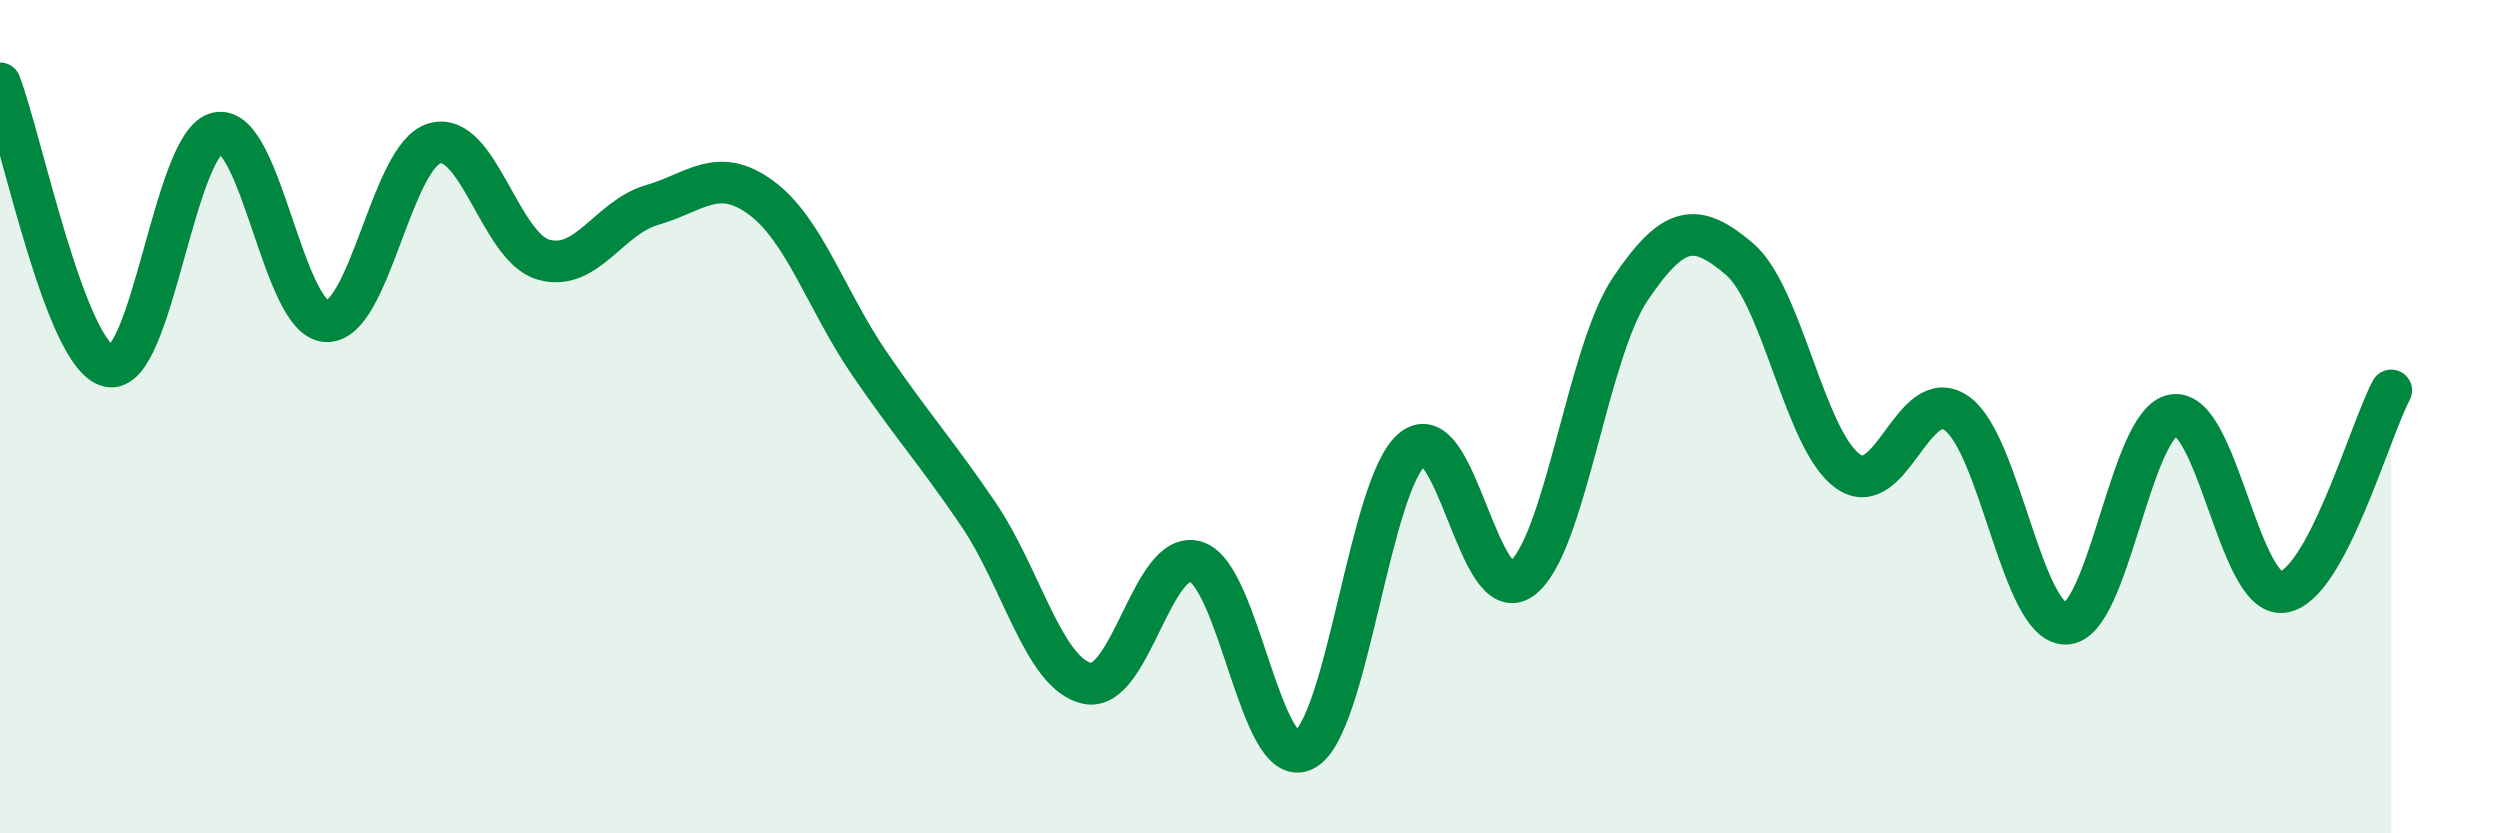 
    <svg width="60" height="20" viewBox="0 0 60 20" xmlns="http://www.w3.org/2000/svg">
      <path
        d="M 0,2 C 0.52,3.36 1.57,8.55 2.61,8.79 C 3.65,9.03 4.18,3.41 5.22,3.19 C 6.26,2.97 6.79,7.66 7.83,7.71 C 8.87,7.76 9.39,3.74 10.43,3.44 C 11.47,3.14 12,5.93 13.04,6.23 C 14.08,6.53 14.61,5.22 15.65,4.92 C 16.69,4.62 17.22,3.98 18.26,4.74 C 19.3,5.5 19.83,7.21 20.87,8.73 C 21.91,10.25 22.44,10.81 23.48,12.34 C 24.52,13.87 25.05,16.17 26.09,16.4 C 27.13,16.63 27.66,13.16 28.7,13.48 C 29.74,13.8 30.26,18.54 31.3,18 C 32.34,17.46 32.87,11.59 33.91,10.77 C 34.95,9.95 35.48,14.66 36.52,13.89 C 37.56,13.12 38.09,8.47 39.13,6.93 C 40.17,5.39 40.7,5.33 41.74,6.21 C 42.78,7.09 43.31,10.57 44.35,11.31 C 45.39,12.05 45.92,9.19 46.96,9.92 C 48,10.65 48.53,14.96 49.57,14.97 C 50.61,14.98 51.13,10.11 52.17,9.96 C 53.21,9.81 53.74,14.33 54.78,14.21 C 55.82,14.09 56.87,10.34 57.39,9.37L57.39 20L0 20Z"
        fill="#008740"
        opacity="0.1"
        stroke-linecap="round"
        stroke-linejoin="round"
      />
      <path
        d="M 0,2 C 0.52,3.36 1.57,8.55 2.61,8.79 C 3.65,9.03 4.18,3.41 5.22,3.19 C 6.26,2.97 6.79,7.66 7.83,7.71 C 8.87,7.76 9.39,3.74 10.43,3.44 C 11.47,3.14 12,5.93 13.04,6.23 C 14.08,6.53 14.61,5.22 15.65,4.92 C 16.69,4.62 17.22,3.98 18.26,4.74 C 19.3,5.5 19.83,7.21 20.87,8.73 C 21.91,10.25 22.44,10.81 23.48,12.34 C 24.52,13.87 25.05,16.17 26.09,16.4 C 27.13,16.63 27.66,13.16 28.7,13.48 C 29.74,13.8 30.26,18.54 31.3,18 C 32.34,17.46 32.87,11.59 33.91,10.77 C 34.95,9.95 35.48,14.66 36.52,13.89 C 37.56,13.12 38.09,8.47 39.13,6.93 C 40.17,5.39 40.7,5.33 41.74,6.21 C 42.78,7.09 43.31,10.57 44.35,11.31 C 45.39,12.05 45.92,9.19 46.96,9.92 C 48,10.65 48.53,14.96 49.57,14.97 C 50.61,14.98 51.13,10.11 52.17,9.96 C 53.21,9.81 53.74,14.33 54.78,14.21 C 55.82,14.09 56.87,10.34 57.39,9.37"
        stroke="#008740"
        stroke-width="1"
        fill="none"
        stroke-linecap="round"
        stroke-linejoin="round"
      />
    </svg>
  